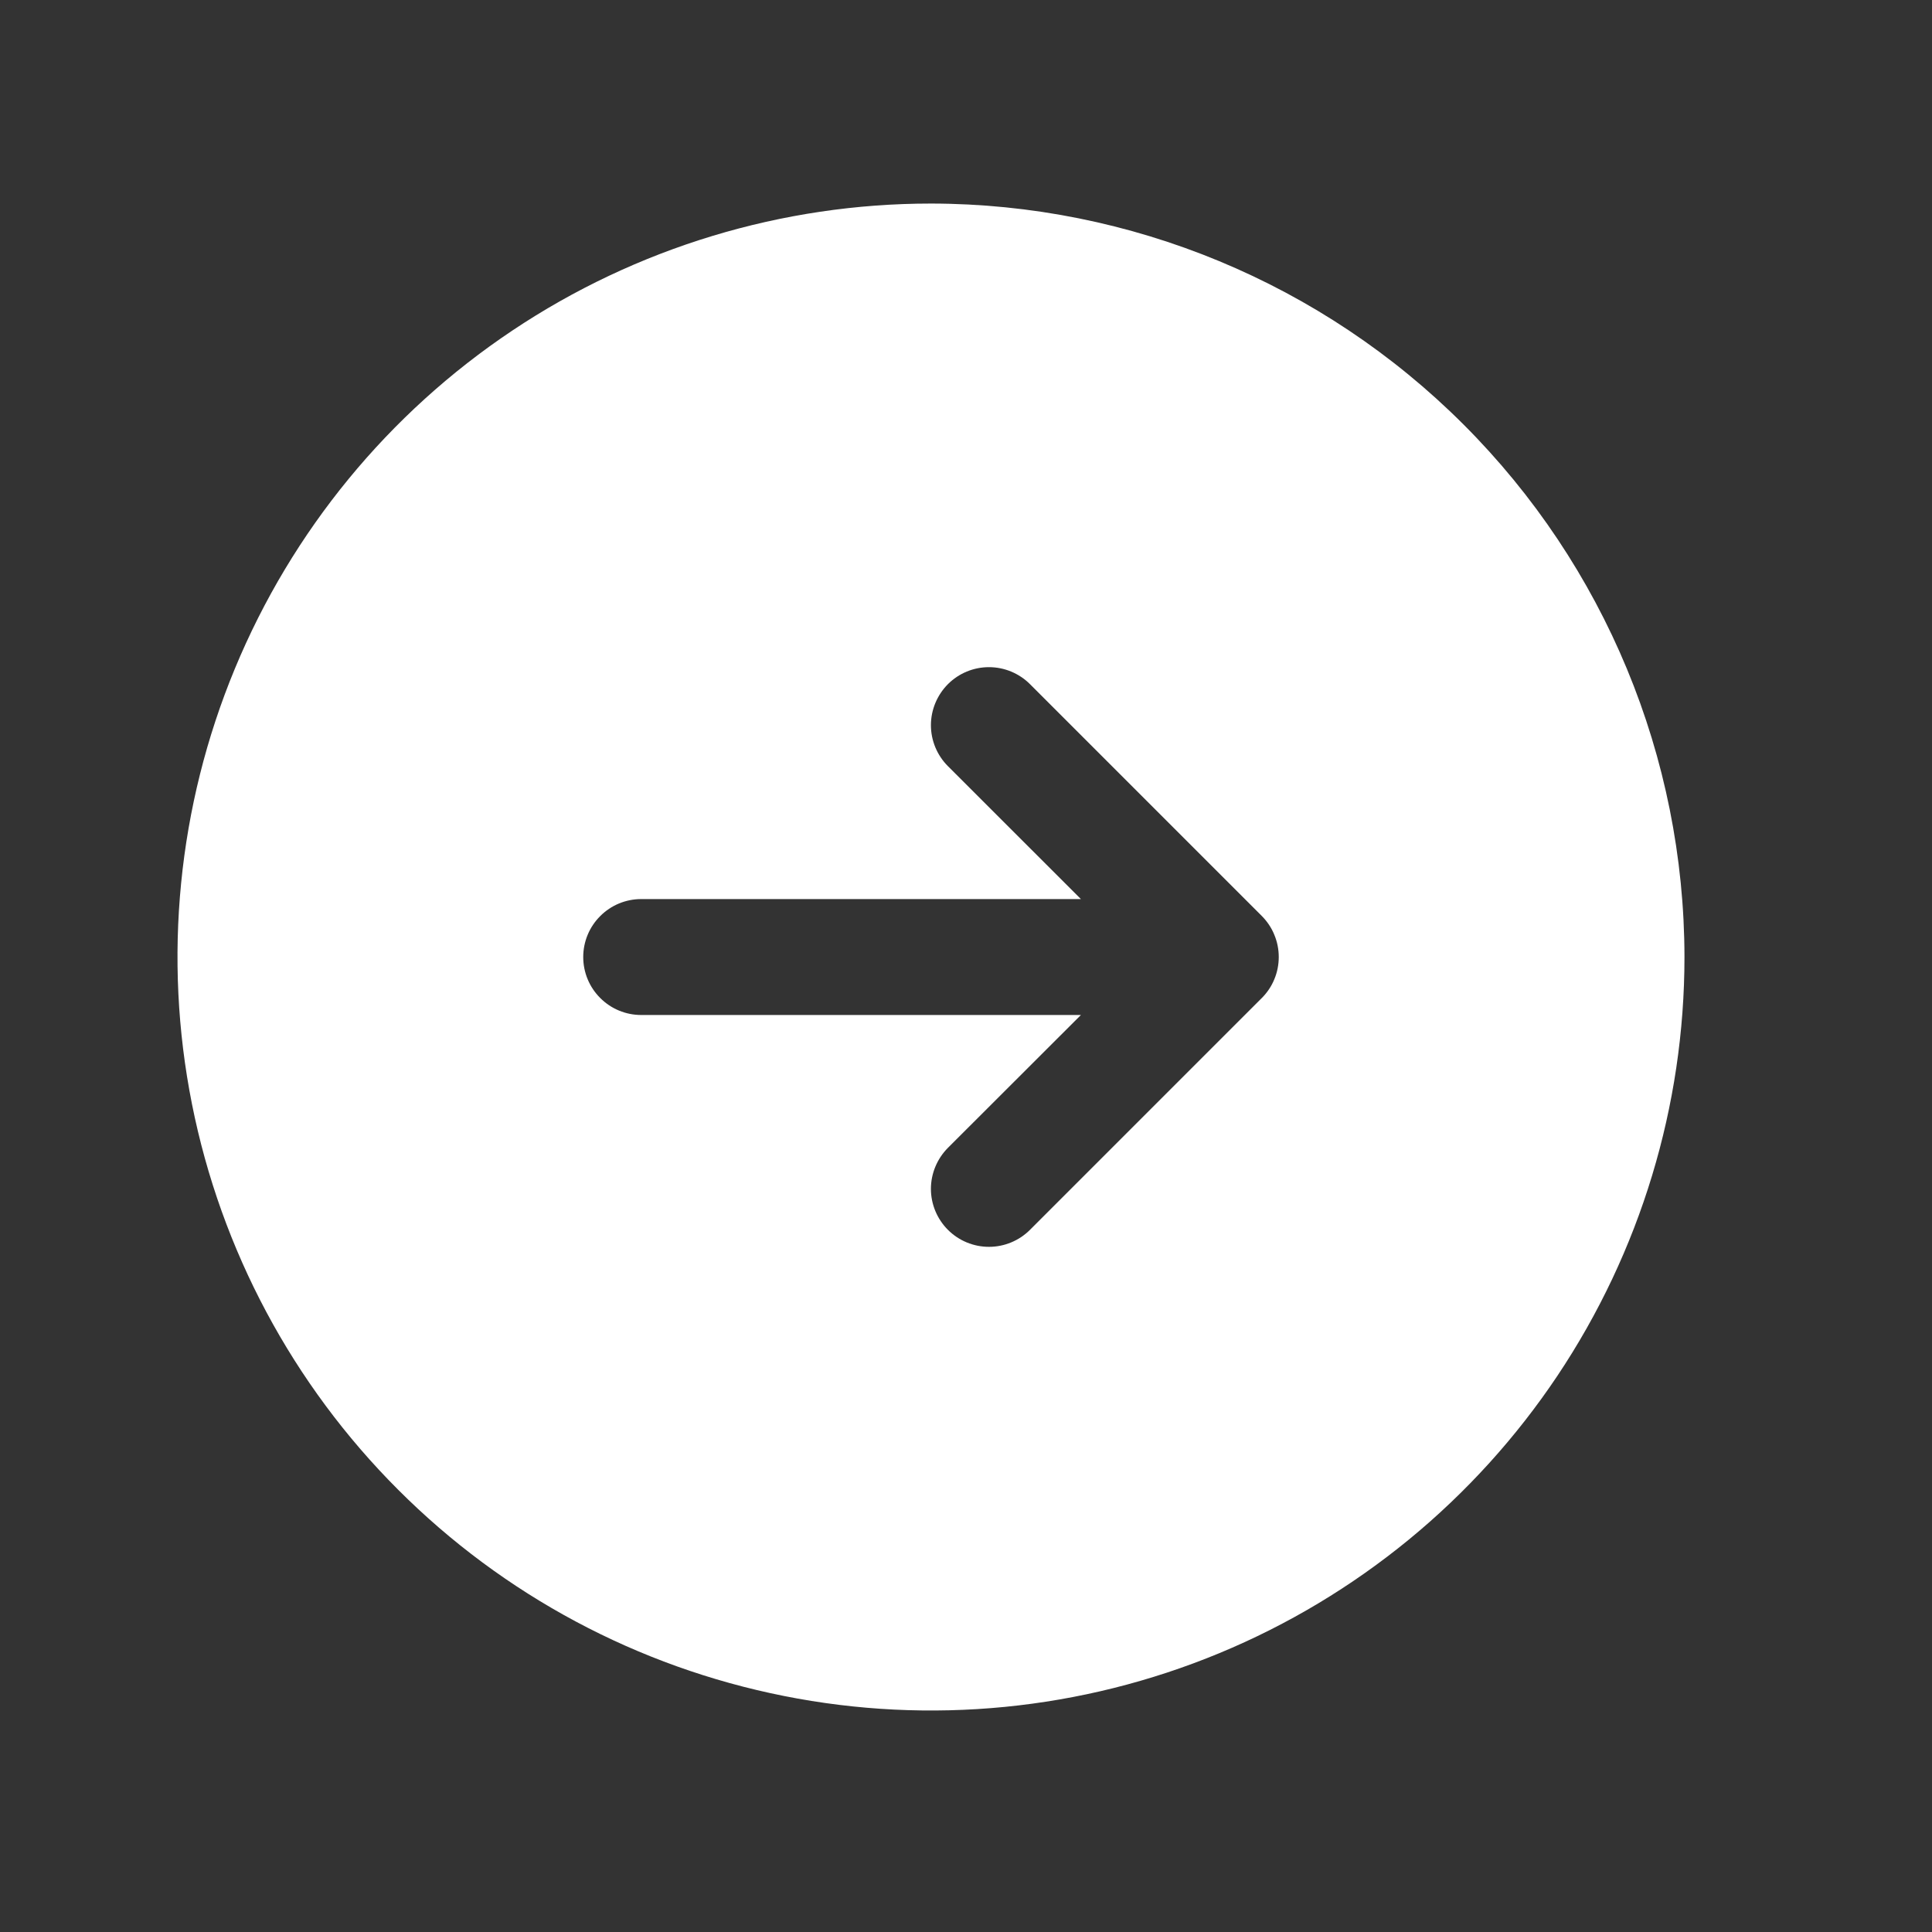 <svg width="25" height="25" viewBox="0 0 25 25" fill="none" xmlns="http://www.w3.org/2000/svg">
<rect x="0" y="0" width="25" height="25" fill="#333333" stroke="none"/>
<g id="ArrowCircleRight">
<path id="Vector" d="M12.047 2.634C10.118 2.634 8.233 3.206 6.63 4.277C5.027 5.348 3.777 6.871 3.039 8.653C2.301 10.434 2.108 12.395 2.484 14.286C2.86 16.177 3.789 17.915 5.153 19.278C6.516 20.642 8.253 21.57 10.145 21.946C12.036 22.323 13.996 22.13 15.778 21.392C17.56 20.654 19.082 19.404 20.154 17.801C21.225 16.197 21.797 14.312 21.797 12.384C21.794 9.799 20.766 7.32 18.938 5.493C17.11 3.665 14.632 2.637 12.047 2.634ZM16.328 12.914L13.328 15.914C13.187 16.055 12.996 16.134 12.797 16.134C12.598 16.134 12.407 16.055 12.266 15.914C12.126 15.774 12.046 15.583 12.046 15.384C12.046 15.185 12.126 14.994 12.266 14.853L13.987 13.134H8.297C8.098 13.134 7.907 13.055 7.767 12.914C7.626 12.774 7.547 12.583 7.547 12.384C7.547 12.185 7.626 11.994 7.767 11.854C7.907 11.713 8.098 11.634 8.297 11.634H13.987L12.266 9.914C12.126 9.774 12.046 9.583 12.046 9.384C12.046 9.185 12.126 8.994 12.266 8.853C12.407 8.712 12.598 8.633 12.797 8.633C12.996 8.633 13.187 8.712 13.328 8.853L16.328 11.853C16.397 11.923 16.453 12.005 16.49 12.097C16.528 12.188 16.547 12.285 16.547 12.384C16.547 12.482 16.528 12.58 16.49 12.671C16.453 12.762 16.397 12.845 16.328 12.914Z" fill="#ffffff"/>
</g>
</svg>
